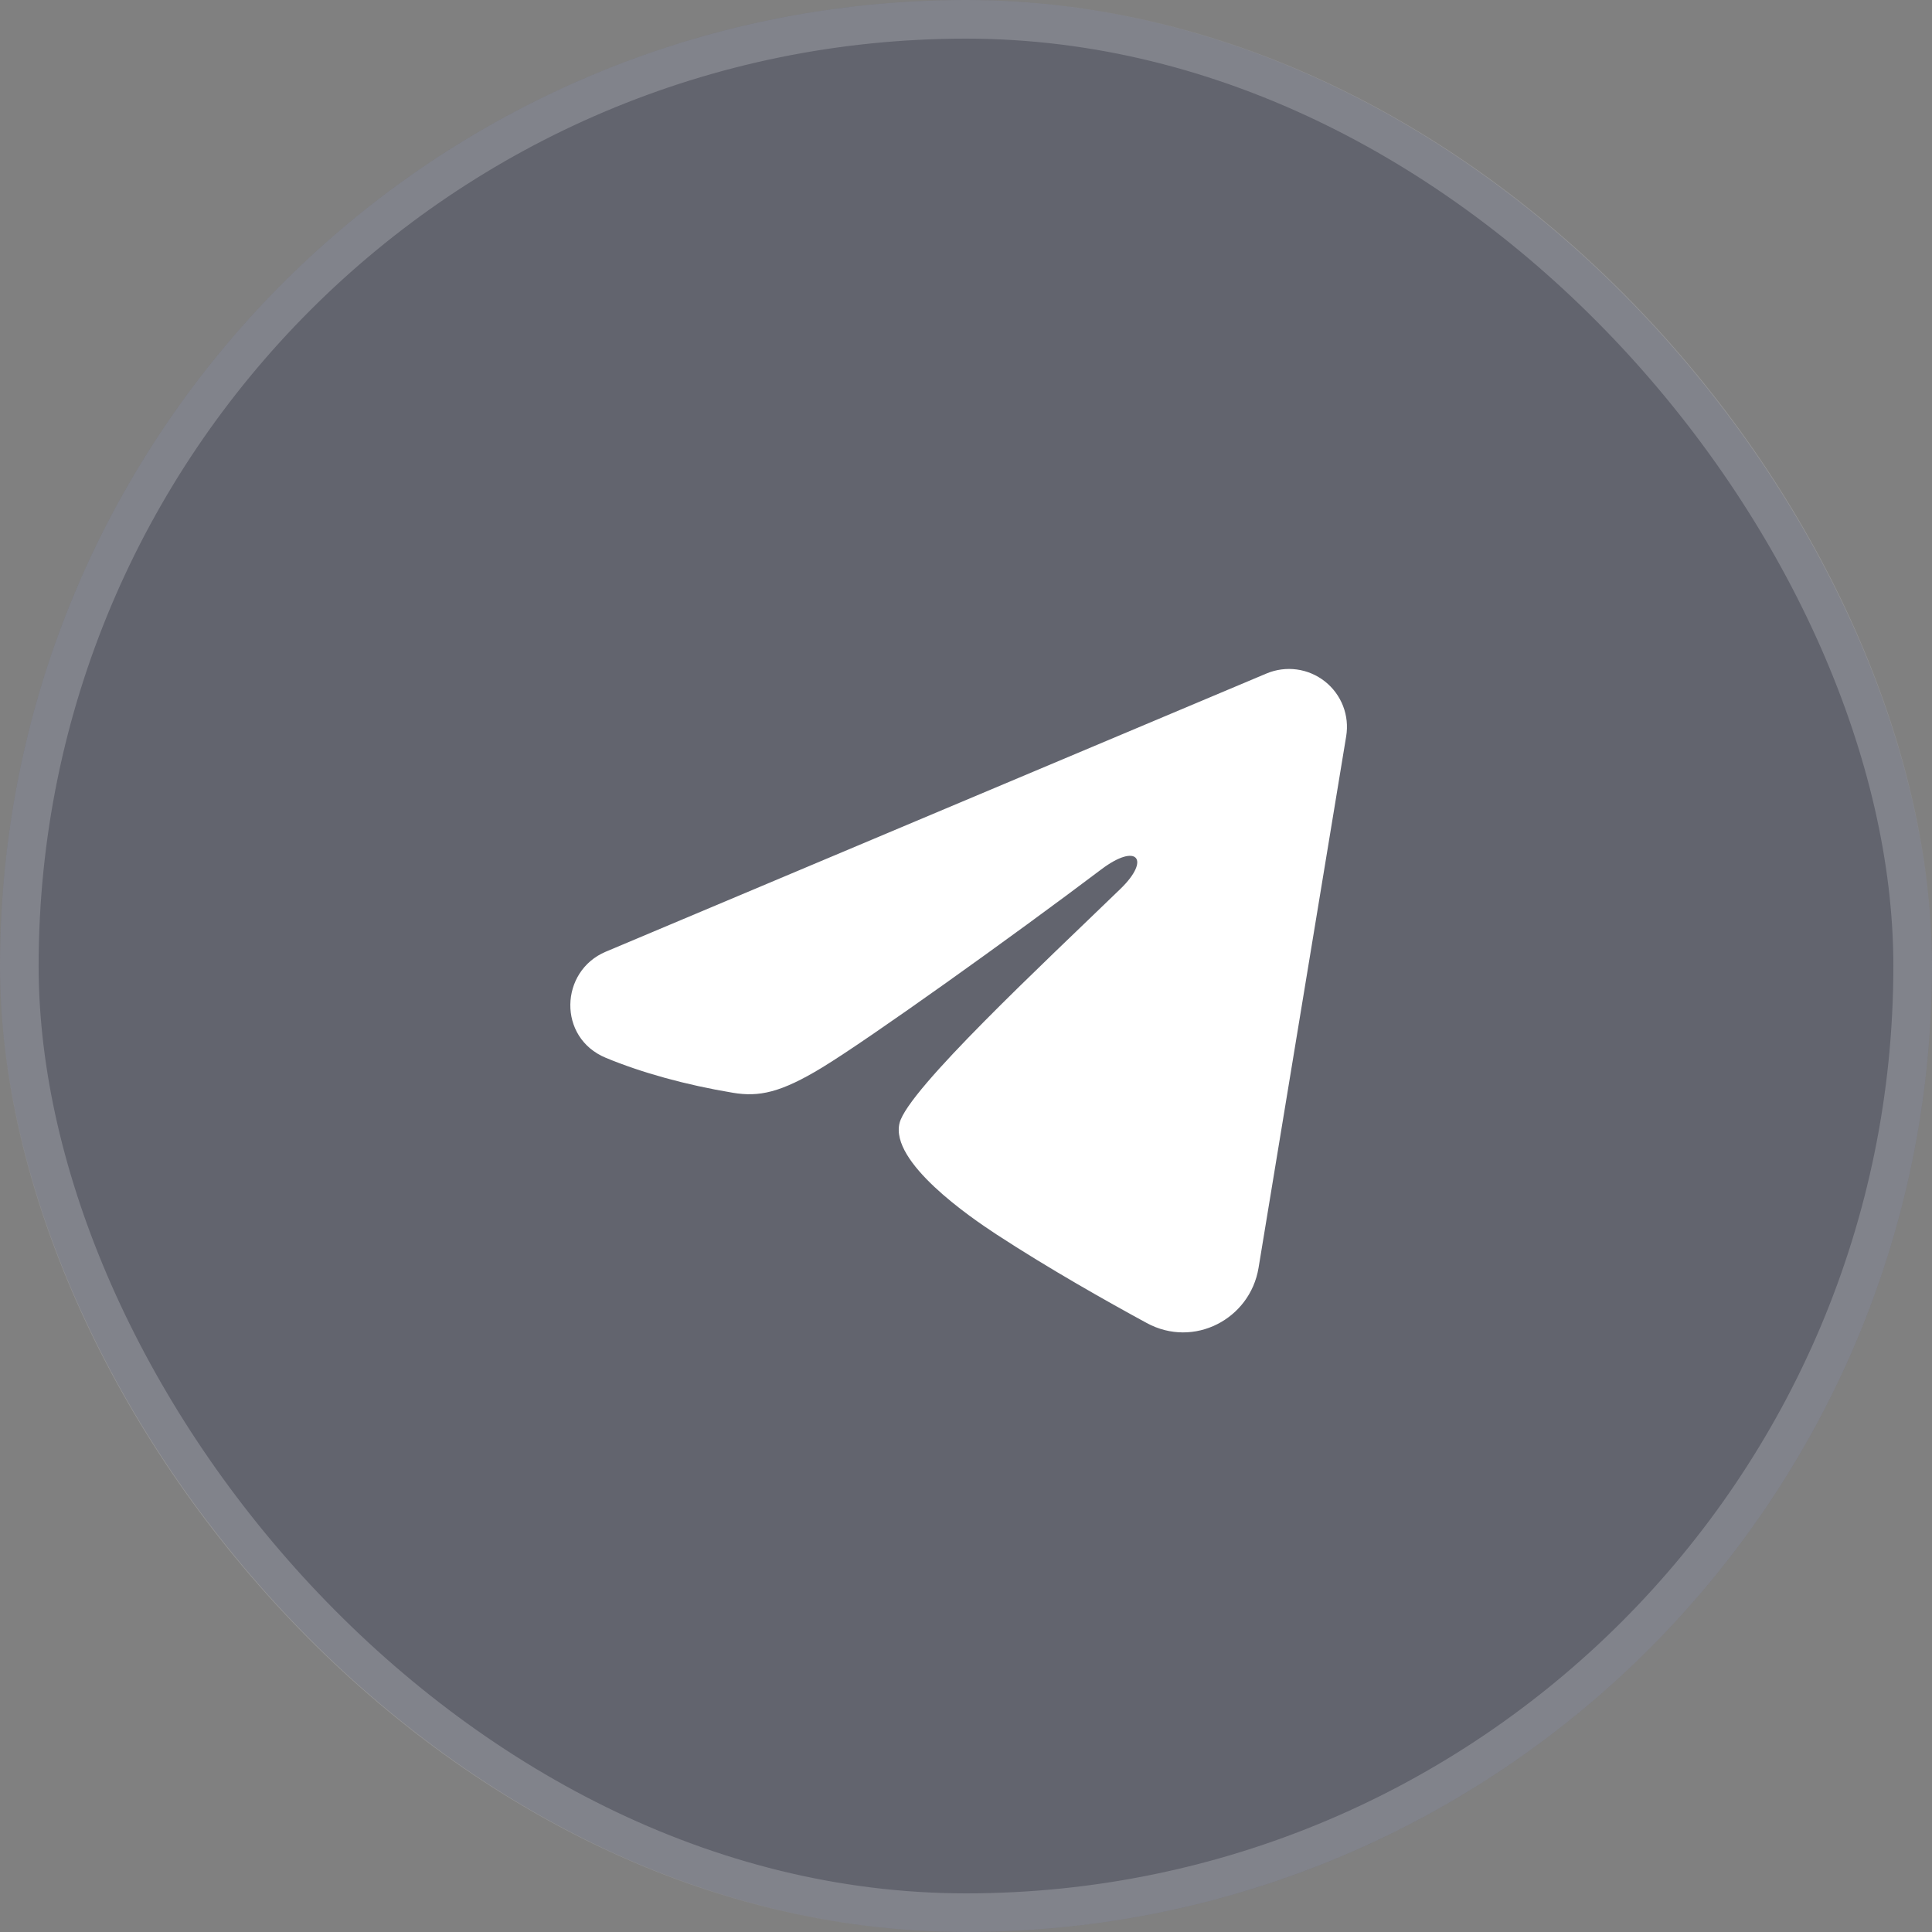 <svg width="50" height="50" viewBox="0 0 50 50" fill="none" xmlns="http://www.w3.org/2000/svg">
<rect x="0" y="0" width="50" height="50" fill="#808080" stroke="none"/>
<rect width="50" height="50" rx="25" fill="#1D2244" fill-opacity="0.3"/>
<rect x="0.5" y="0.5" width="49" height="49" rx="24.5" stroke="white" stroke-opacity="0.2"/>
<path fill-rule="evenodd" clip-rule="evenodd" d="M32.777 17.43C33.024 17.326 33.295 17.29 33.56 17.326C33.826 17.362 34.077 17.469 34.288 17.635C34.498 17.801 34.661 18.02 34.758 18.27C34.855 18.52 34.883 18.791 34.839 19.056L32.571 32.813C32.351 34.14 30.895 34.901 29.678 34.24C28.66 33.687 27.148 32.835 25.788 31.946C25.108 31.501 23.025 30.076 23.281 29.062C23.501 28.195 27.001 24.937 29.001 23C29.786 22.239 29.428 21.8 28.501 22.5C26.199 24.238 22.503 26.881 21.281 27.625C20.203 28.281 19.641 28.393 18.969 28.281C17.743 28.077 16.606 27.761 15.678 27.376C14.424 26.856 14.485 25.132 15.677 24.63L32.777 17.43Z" fill="white"/>
</svg>
